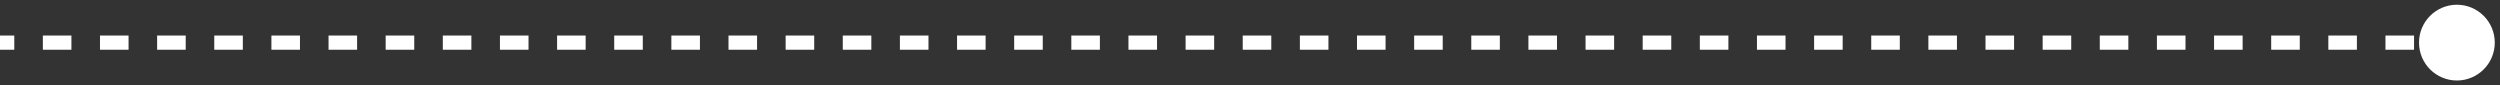 <?xml version="1.0" encoding="utf-8"?>
<svg xmlns="http://www.w3.org/2000/svg" fill="none" height="100%" overflow="visible" preserveAspectRatio="none" style="display: block;" viewBox="0 0 176 6" width="100%">
<rect x="0" y="0" width="176" height="6" fill="#333333" stroke="none"/>
<path d="M170.299 3C170.299 4.473 171.493 5.667 172.965 5.667C174.438 5.667 175.632 4.473 175.632 3C175.632 1.527 174.438 0.333 172.965 0.333C171.493 0.333 170.299 1.527 170.299 3ZM0 3V3.5H1.006V3V2.5H0V3ZM3.017 3V3.5H5.028V3V2.5H3.017V3ZM7.039 3V3.5H9.051V3V2.5H7.039V3ZM11.062 3V3.5H13.073V3V2.5H11.062V3ZM15.084 3V3.5H17.095V3V2.5H15.084V3ZM19.107 3V3.5H21.118V3V2.5H19.107V3ZM23.129 3V3.5H25.14V3V2.5H23.129V3ZM27.151 3V3.5H29.163V3V2.5H27.151V3ZM31.174 3V3.5H33.185V3V2.5H31.174V3ZM35.196 3V3.5H37.208V3V2.5H35.196V3ZM39.219 3V3.5H41.23V3V2.5H39.219V3ZM43.241 3V3.5H45.252V3V2.5H43.241V3ZM47.264 3V3.5H49.275V3V2.5H47.264V3ZM51.286 3V3.5H53.297V3V2.5H51.286V3ZM55.309 3V3.5H57.32V3V2.5H55.309V3ZM59.331 3V3.5H61.342V3V2.5H59.331V3ZM63.353 3V3.5H65.365V3V2.5H63.353V3ZM67.376 3V3.5H69.387V3V2.5H67.376V3ZM71.398 3V3.5H73.41V3V2.5H71.398V3ZM75.421 3V3.5H77.432V3V2.5H75.421V3ZM79.443 3V3.5H81.455V3V2.5H79.443V3ZM83.466 3V3.5H85.477V3V2.5H83.466V3ZM87.488 3V3.5H89.499V3V2.5H87.488V3ZM91.511 3V3.5H93.522V3V2.5H91.511V3ZM95.533 3V3.5H97.544V3V2.5H95.533V3ZM99.556 3V3.5H101.567V3V2.5H99.556V3ZM103.578 3V3.5H105.589V3V2.5H103.578V3ZM107.6 3V3.5H109.612V3V2.5H107.6V3ZM111.623 3V3.5H113.634V3V2.5H111.623V3ZM115.645 3V3.5H117.657V3V2.5H115.645V3ZM119.668 3V3.5H121.679V3V2.5H119.668V3ZM123.69 3V3.5H125.701V3V2.5H123.69V3ZM127.713 3V3.5H129.724V3V2.5H127.713V3ZM131.735 3V3.5H133.746V3V2.5H131.735V3ZM135.758 3V3.5H137.769V3V2.5H135.758V3ZM139.78 3V3.5H141.791V3V2.5H139.78V3ZM143.803 3V3.5H145.814V3V2.5H143.803V3ZM147.825 3V3.5H149.836V3V2.5H147.825V3ZM151.847 3V3.5H153.859V3V2.5H151.847V3ZM155.87 3V3.5H157.881V3V2.5H155.87V3ZM159.892 3V3.5H161.904V3V2.5H159.892V3ZM163.915 3V3.5H165.926V3V2.5H163.915V3ZM167.937 3V3.5H169.949V3V2.5H167.937V3ZM171.96 3V3.5H172.965V3V2.5H171.96V3Z" fill="white" id="Line 212"/>
</svg>